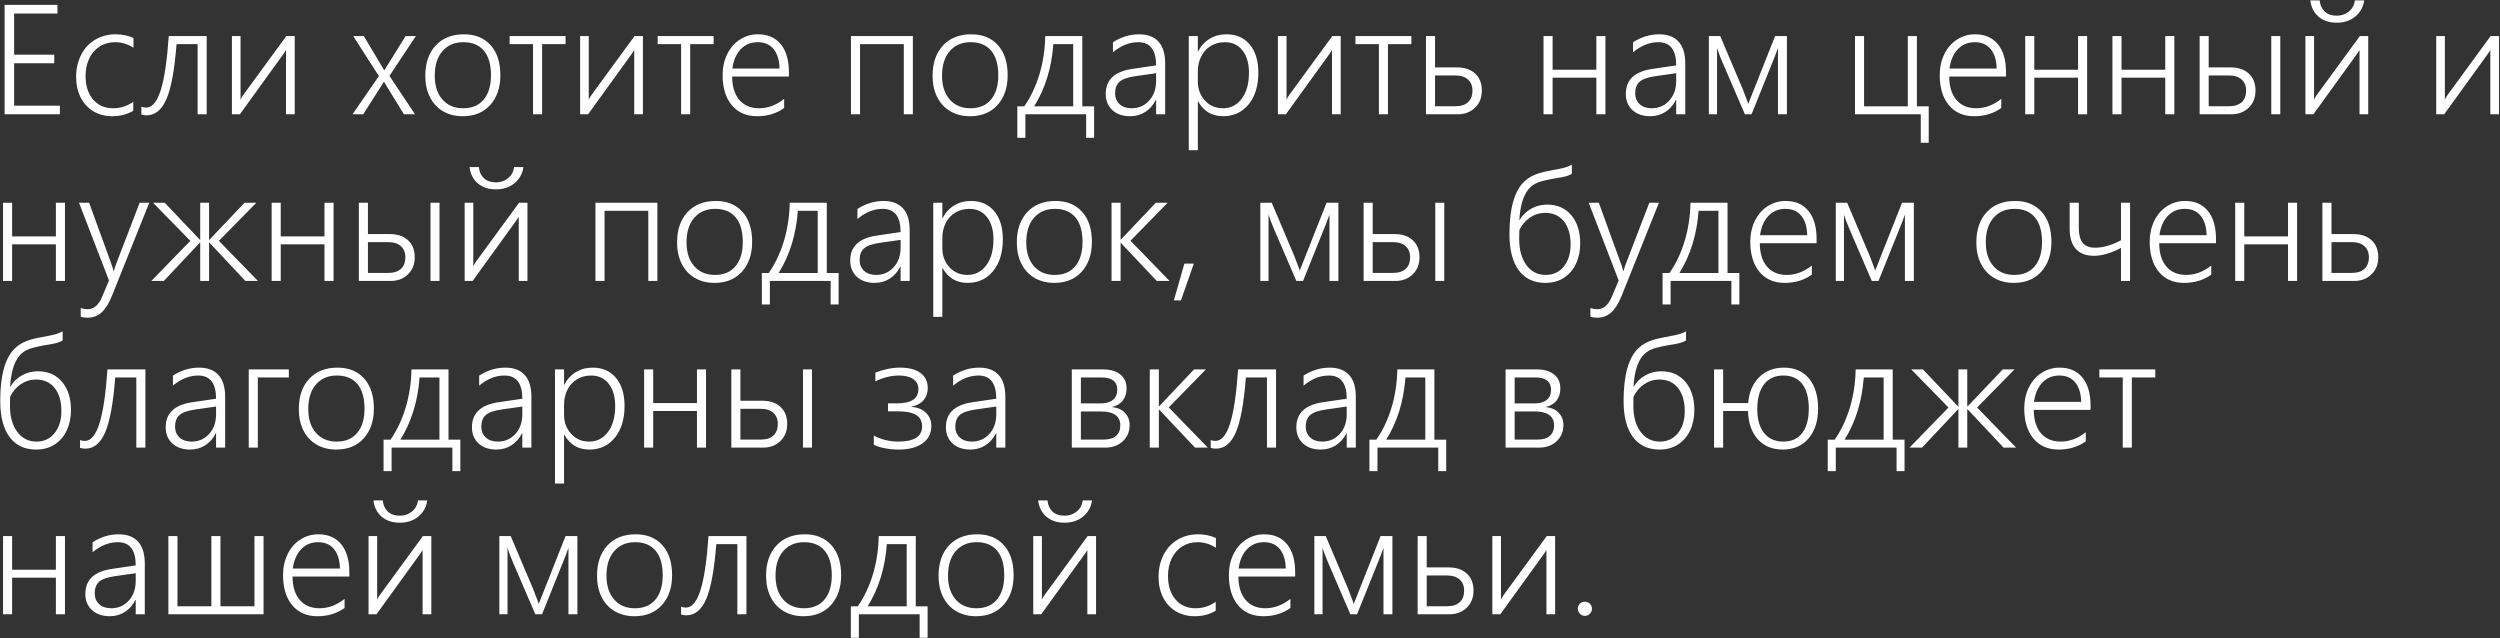 <?xml version="1.0" encoding="UTF-8"?> <svg xmlns="http://www.w3.org/2000/svg" width="1575" height="402" viewBox="0 0 1575 402" fill="none"><rect x="0" y="0" width="1575" height="402" fill="#333333" stroke="none"/><path d="M2.906 72V3.047H36.188V8.531H8.906V34.453H34.172V39.844H8.906V66.562H37.734V72H2.906ZM83.953 69.797C80.047 72.078 75.641 73.219 70.734 73.219C66.328 73.219 62.391 72.203 58.922 70.172C55.453 68.109 52.75 65.188 50.812 61.406C48.906 57.594 47.953 53.281 47.953 48.469C47.953 43.344 49 38.719 51.094 34.594C53.188 30.469 56.125 27.281 59.906 25.031C63.719 22.75 68.062 21.609 72.938 21.609C76.969 21.609 80.688 22.391 84.094 23.953V30.094C80.469 27.75 76.609 26.578 72.516 26.578C68.859 26.578 65.609 27.484 62.766 29.297C59.953 31.109 57.766 33.641 56.203 36.891C54.672 40.141 53.906 43.812 53.906 47.906C53.906 54 55.469 58.906 58.594 62.625C61.75 66.344 65.969 68.203 71.25 68.203C75.969 68.203 80.203 66.844 83.953 64.125V69.797ZM124.5 72V27.797H111.234C109.953 44.047 107.828 55.594 104.859 62.438C101.891 69.25 97.719 72.656 92.344 72.656C91.25 72.656 90.156 72.5 89.062 72.188V67.172C89.812 67.578 90.812 67.781 92.062 67.781C95.875 67.781 98.938 64.141 101.25 56.859C103.562 49.578 105.25 38.203 106.312 22.734H130.219V72H124.5ZM180.188 72V31.547L178.828 33.656L151.125 72H146.109V22.734H151.547V62.812C152.047 61.719 152.609 60.734 153.234 59.859L180.375 22.734H185.672V72H180.188ZM245.344 47.812L261.469 72H254.484L244.266 55.406L242.016 51.609H241.734L240.938 52.969L228.844 72H222.094L238.688 47.906L222.516 22.734H229.219L242.016 44.203H242.203L243.375 42.281L255.516 22.734H261.984L245.344 47.812ZM291.516 73.219C286.828 73.219 282.688 72.172 279.094 70.078C275.531 67.984 272.781 65.016 270.844 61.172C268.906 57.297 267.938 52.828 267.938 47.766C267.938 39.734 270.109 33.375 274.453 28.688C278.828 23.969 284.781 21.609 292.312 21.609C299.406 21.609 305 23.891 309.094 28.453C313.188 33.016 315.234 39.328 315.234 47.391C315.234 55.141 313.109 61.391 308.859 66.141C304.609 70.859 298.828 73.219 291.516 73.219ZM291.938 26.578C286.406 26.578 282.016 28.453 278.766 32.203C275.516 35.922 273.891 41.094 273.891 47.719C273.891 54 275.5 58.984 278.719 62.672C281.938 66.359 286.297 68.203 291.797 68.203C297.391 68.203 301.703 66.375 304.734 62.719C307.797 59.062 309.328 53.969 309.328 47.438C309.328 40.656 307.828 35.484 304.828 31.922C301.828 28.359 297.531 26.578 291.938 26.578ZM341.531 27.797V72H335.812V27.797H321.047V22.734H356.297V27.797H341.531ZM399.562 72V31.547L398.203 33.656L370.5 72H365.484V22.734H370.922V62.812C371.422 61.719 371.984 60.734 372.609 59.859L399.75 22.734H405.047V72H399.562ZM434.812 27.797V72H429.094V27.797H414.328V22.734H449.578V27.797H434.812ZM461.25 48.234C461.25 54.422 462.734 59.297 465.703 62.859C468.703 66.422 472.875 68.203 478.219 68.203C483.781 68.203 489.047 66.234 494.016 62.297V68.016C489.234 71.484 483.531 73.219 476.906 73.219C470.188 73.219 464.891 70.906 461.016 66.281C457.172 61.625 455.25 55.297 455.25 47.297C455.25 42.484 456.203 38.109 458.109 34.172C460.047 30.203 462.719 27.125 466.125 24.938C469.562 22.719 473.359 21.609 477.516 21.609C483.703 21.609 488.5 23.703 491.906 27.891C495.312 32.078 497.016 37.938 497.016 45.469V48.234H461.25ZM491.109 43.172C490.984 37.922 489.734 33.844 487.359 30.938C484.984 28.031 481.656 26.578 477.375 26.578C473.031 26.578 469.453 28.062 466.641 31.031C463.828 34 462.078 38.047 461.391 43.172H491.109ZM569.391 72V27.797H541.828V72H536.109V22.734H575.109V72H569.391ZM611.109 73.219C606.422 73.219 602.281 72.172 598.688 70.078C595.125 67.984 592.375 65.016 590.438 61.172C588.5 57.297 587.531 52.828 587.531 47.766C587.531 39.734 589.703 33.375 594.047 28.688C598.422 23.969 604.375 21.609 611.906 21.609C619 21.609 624.594 23.891 628.688 28.453C632.781 33.016 634.828 39.328 634.828 47.391C634.828 55.141 632.703 61.391 628.453 66.141C624.203 70.859 618.422 73.219 611.109 73.219ZM611.531 26.578C606 26.578 601.609 28.453 598.359 32.203C595.109 35.922 593.484 41.094 593.484 47.719C593.484 54 595.094 58.984 598.312 62.672C601.531 66.359 605.891 68.203 611.391 68.203C616.984 68.203 621.297 66.375 624.328 62.719C627.391 59.062 628.922 53.969 628.922 47.438C628.922 40.656 627.422 35.484 624.422 31.922C621.422 28.359 617.125 26.578 611.531 26.578ZM684.281 86.812V72H645.984V86.812H640.922V66.984H645.281C649.312 61.234 652.484 54.562 654.797 46.969C657.109 39.344 658.344 31.266 658.5 22.734H681.844V66.984H689.297V86.812H684.281ZM676.125 27.797H663.609C662.516 42.766 658.484 55.828 651.516 66.984H676.125V27.797ZM728.344 72V62.953H728.156C726.562 66.172 724.359 68.688 721.547 70.5C718.734 72.312 715.547 73.219 711.984 73.219C707.328 73.219 703.594 71.938 700.781 69.375C698 66.781 696.609 63.375 696.609 59.156C696.609 50.281 702.188 45.031 713.344 43.406L728.344 41.203C728.344 31.453 724.594 26.578 717.094 26.578C711.531 26.578 706.219 28.703 701.156 32.953V26.625C706.375 23.281 711.859 21.609 717.609 21.609C722.984 21.609 727.062 23.156 729.844 26.25C732.656 29.312 734.062 33.891 734.062 39.984V72H728.344ZM702.516 58.828C702.516 61.609 703.453 63.875 705.328 65.625C707.234 67.344 709.766 68.203 712.922 68.203C717.328 68.203 721 66.609 723.938 63.422C726.875 60.203 728.344 56.062 728.344 51V46.125L715.453 47.953C710.578 48.641 707.203 49.812 705.328 51.469C703.453 53.125 702.516 55.578 702.516 58.828ZM754.641 63.891V94.641H748.922V22.734H754.641V32.391H754.828C756.516 29.016 758.922 26.375 762.047 24.469C765.172 22.562 768.719 21.609 772.688 21.609C778.875 21.609 783.766 23.766 787.359 28.078C790.953 32.359 792.75 38.25 792.75 45.75C792.75 54.062 790.719 60.719 786.656 65.719C782.594 70.719 777.234 73.219 770.578 73.219C763.547 73.219 758.297 70.109 754.828 63.891H754.641ZM754.641 51.422C754.641 56.109 756.125 60.078 759.094 63.328C762.062 66.578 765.859 68.203 770.484 68.203C775.328 68.203 779.266 66.188 782.297 62.156C785.328 58.125 786.844 52.656 786.844 45.75C786.844 39.906 785.484 35.25 782.766 31.781C780.047 28.312 776.344 26.578 771.656 26.578C768.344 26.578 765.375 27.375 762.75 28.969C760.156 30.562 758.156 32.766 756.75 35.578C755.344 38.359 754.641 41.484 754.641 44.953V51.422ZM839.156 72V31.547L837.797 33.656L810.094 72H805.078V22.734H810.516V62.812C811.016 61.719 811.578 60.734 812.203 59.859L839.344 22.734H844.641V72H839.156ZM874.406 27.797V72H868.688V27.797H853.922V22.734H889.172V27.797H874.406ZM933.562 57.047C933.562 61.516 932.125 65.125 929.25 67.875C926.406 70.625 922.766 72 918.328 72H898.359V22.734H904.078V42.469H917.859C922.734 42.469 926.562 43.766 929.344 46.359C932.156 48.953 933.562 52.516 933.562 57.047ZM927.656 57.047C927.656 54.078 926.703 51.75 924.797 50.062C922.922 48.375 920.219 47.531 916.688 47.531H904.078V66.938H916.781C920.312 66.938 923 66.094 924.844 64.406C926.719 62.688 927.656 60.234 927.656 57.047ZM1005.7 72V48.938H978.141V72H972.422V22.734H978.141V43.922H1005.7V22.734H1011.42V72H1005.7ZM1056 72V62.953H1055.81C1054.22 66.172 1052.02 68.688 1049.2 70.5C1046.39 72.312 1043.2 73.219 1039.64 73.219C1034.98 73.219 1031.25 71.938 1028.44 69.375C1025.66 66.781 1024.27 63.375 1024.27 59.156C1024.27 50.281 1029.84 45.031 1041 43.406L1056 41.203C1056 31.453 1052.25 26.578 1044.75 26.578C1039.19 26.578 1033.88 28.703 1028.81 32.953V26.625C1034.03 23.281 1039.52 21.609 1045.27 21.609C1050.64 21.609 1054.72 23.156 1057.5 26.25C1060.31 29.312 1061.72 33.891 1061.72 39.984V72H1056ZM1030.17 58.828C1030.17 61.609 1031.11 63.875 1032.98 65.625C1034.89 67.344 1037.42 68.203 1040.58 68.203C1044.98 68.203 1048.66 66.609 1051.59 63.422C1054.53 60.203 1056 56.062 1056 51V46.125L1043.11 47.953C1038.23 48.641 1034.86 49.812 1032.98 51.469C1031.11 53.125 1030.17 55.578 1030.17 58.828ZM1120.12 72V30.188C1119.69 31.531 1119.03 33.312 1118.16 35.531C1117.31 37.75 1112.42 49.906 1103.48 72H1099.27L1085.16 39.234C1084.56 37.922 1083.86 36.188 1083.05 34.031C1082.27 31.844 1081.83 30.562 1081.73 30.188V72H1076.58V22.734H1083.75L1097.91 56.109C1099.22 59.484 1100.19 62.031 1100.81 63.75L1101.42 65.484L1101.98 63.984L1118.3 22.734H1125.75V72H1120.12ZM1210.08 89.953V72H1168.64V22.734H1174.36V66.984H1201.92V22.734H1207.64V66.984H1215.09V89.953H1210.08ZM1228.03 48.234C1228.03 54.422 1229.52 59.297 1232.48 62.859C1235.48 66.422 1239.66 68.203 1245 68.203C1250.56 68.203 1255.83 66.234 1260.8 62.297V68.016C1256.02 71.484 1250.31 73.219 1243.69 73.219C1236.97 73.219 1231.67 70.906 1227.8 66.281C1223.95 61.625 1222.03 55.297 1222.03 47.297C1222.03 42.484 1222.98 38.109 1224.89 34.172C1226.83 30.203 1229.5 27.125 1232.91 24.938C1236.34 22.719 1240.14 21.609 1244.3 21.609C1250.48 21.609 1255.28 23.703 1258.69 27.891C1262.09 32.078 1263.8 37.938 1263.8 45.469V48.234H1228.03ZM1257.89 43.172C1257.77 37.922 1256.52 33.844 1254.14 30.938C1251.77 28.031 1248.44 26.578 1244.16 26.578C1239.81 26.578 1236.23 28.062 1233.42 31.031C1230.61 34 1228.86 38.047 1228.17 43.172H1257.89ZM1309.17 72V48.938H1281.61V72H1275.89V22.734H1281.61V43.922H1309.17V22.734H1314.89V72H1309.17ZM1364.11 72V48.938H1336.55V72H1330.83V22.734H1336.55V43.922H1364.11V22.734H1369.83V72H1364.11ZM1430.91 72V22.734H1436.58V72H1430.91ZM1420.97 57.047C1420.97 61.516 1419.53 65.125 1416.66 67.875C1413.81 70.625 1410.17 72 1405.73 72H1385.77V22.734H1391.48V42.469H1405.27C1410.14 42.469 1413.97 43.766 1416.75 46.359C1419.56 48.953 1420.97 52.516 1420.97 57.047ZM1415.06 57.047C1415.06 54.078 1414.11 51.75 1412.2 50.062C1410.33 48.375 1407.62 47.531 1404.09 47.531H1391.48V66.938H1404.19C1407.72 66.938 1410.41 66.094 1412.25 64.406C1414.12 62.688 1415.06 60.234 1415.06 57.047ZM1472.16 9.891C1475.12 9.891 1477.69 9 1479.84 7.219C1482 5.406 1483.25 3.078 1483.59 0.234H1489.45C1488.86 4.422 1486.98 7.812 1483.83 10.406C1480.7 13 1476.8 14.297 1472.11 14.297C1467.45 14.297 1463.64 13.031 1460.67 10.5C1457.73 7.938 1456.02 4.516 1455.52 0.234H1461.38C1461.66 3.203 1462.72 5.562 1464.56 7.312C1466.44 9.031 1468.95 9.891 1472.11 9.891H1472.16ZM1486.5 72V31.547L1485.14 33.656L1457.44 72H1452.42V22.734H1457.86V62.812C1458.36 61.719 1458.92 60.734 1459.55 59.859L1486.69 22.734H1491.98V72H1486.5ZM1568.91 72V31.547L1567.55 33.656L1539.84 72H1534.83V22.734H1540.27V62.812C1540.77 61.719 1541.33 60.734 1541.95 59.859L1569.09 22.734H1574.39V72H1568.91ZM35.203 177V153.938H7.641V177H1.922V127.734H7.641V148.922H35.203V127.734H40.922V177H35.203ZM55.172 200.156C53.547 200.156 52.109 199.938 50.859 199.5V194.062C52.297 194.562 53.719 194.812 55.125 194.812C59.094 194.812 62.156 192.219 64.312 187.031L68.672 176.719L49.781 127.734H56.156L70.453 167.062C70.922 168.438 71.266 169.656 71.484 170.719H71.719L72.234 169.031L72.797 167.25L87.984 127.734H94.031L70.594 186.234C68.656 191.078 66.453 194.609 63.984 196.828C61.547 199.047 58.609 200.156 55.172 200.156ZM154.594 177L131.906 152.812H131.719V177H126.141V152.812H125.953L103.219 177H95.344L119.906 151.734L96.422 127.734H103.781L125.953 151.078H126.141V127.734H131.719V151.078H131.906L154.078 127.734H161.484L137.906 151.734L162.516 177H154.594ZM204.422 177V153.938H176.859V177H171.141V127.734H176.859V148.922H204.422V127.734H210.141V177H204.422ZM271.219 177V127.734H276.891V177H271.219ZM261.281 162.047C261.281 166.516 259.844 170.125 256.969 172.875C254.125 175.625 250.484 177 246.047 177H226.078V127.734H231.797V147.469H245.578C250.453 147.469 254.281 148.766 257.062 151.359C259.875 153.953 261.281 157.516 261.281 162.047ZM255.375 162.047C255.375 159.078 254.422 156.75 252.516 155.062C250.641 153.375 247.938 152.531 244.406 152.531H231.797V171.938H244.5C248.031 171.938 250.719 171.094 252.562 169.406C254.438 167.688 255.375 165.234 255.375 162.047ZM312.469 114.891C315.438 114.891 318 114 320.156 112.219C322.312 110.406 323.562 108.078 323.906 105.234H329.766C329.172 109.422 327.297 112.812 324.141 115.406C321.016 118 317.109 119.297 312.422 119.297C307.766 119.297 303.953 118.031 300.984 115.5C298.047 112.938 296.328 109.516 295.828 105.234H301.688C301.969 108.203 303.031 110.562 304.875 112.312C306.75 114.031 309.266 114.891 312.422 114.891H312.469ZM326.812 177V136.547L325.453 138.656L297.75 177H292.734V127.734H298.172V167.812C298.672 166.719 299.234 165.734 299.859 164.859L327 127.734H332.297V177H326.812ZM408.422 177V132.797H380.859V177H375.141V127.734H414.141V177H408.422ZM450.141 178.219C445.453 178.219 441.312 177.172 437.719 175.078C434.156 172.984 431.406 170.016 429.469 166.172C427.531 162.297 426.562 157.828 426.562 152.766C426.562 144.734 428.734 138.375 433.078 133.688C437.453 128.969 443.406 126.609 450.938 126.609C458.031 126.609 463.625 128.891 467.719 133.453C471.812 138.016 473.859 144.328 473.859 152.391C473.859 160.141 471.734 166.391 467.484 171.141C463.234 175.859 457.453 178.219 450.141 178.219ZM450.562 131.578C445.031 131.578 440.641 133.453 437.391 137.203C434.141 140.922 432.516 146.094 432.516 152.719C432.516 159 434.125 163.984 437.344 167.672C440.562 171.359 444.922 173.203 450.422 173.203C456.016 173.203 460.328 171.375 463.359 167.719C466.422 164.062 467.953 158.969 467.953 152.438C467.953 145.656 466.453 140.484 463.453 136.922C460.453 133.359 456.156 131.578 450.562 131.578ZM523.312 191.812V177H485.016V191.812H479.953V171.984H484.312C488.344 166.234 491.516 159.562 493.828 151.969C496.141 144.344 497.375 136.266 497.531 127.734H520.875V171.984H528.328V191.812H523.312ZM515.156 132.797H502.641C501.547 147.766 497.516 160.828 490.547 171.984H515.156V132.797ZM567.375 177V167.953H567.188C565.594 171.172 563.391 173.688 560.578 175.5C557.766 177.312 554.578 178.219 551.016 178.219C546.359 178.219 542.625 176.938 539.812 174.375C537.031 171.781 535.641 168.375 535.641 164.156C535.641 155.281 541.219 150.031 552.375 148.406L567.375 146.203C567.375 136.453 563.625 131.578 556.125 131.578C550.562 131.578 545.25 133.703 540.188 137.953V131.625C545.406 128.281 550.891 126.609 556.641 126.609C562.016 126.609 566.094 128.156 568.875 131.25C571.688 134.312 573.094 138.891 573.094 144.984V177H567.375ZM541.547 163.828C541.547 166.609 542.484 168.875 544.359 170.625C546.266 172.344 548.797 173.203 551.953 173.203C556.359 173.203 560.031 171.609 562.969 168.422C565.906 165.203 567.375 161.062 567.375 156V151.125L554.484 152.953C549.609 153.641 546.234 154.812 544.359 156.469C542.484 158.125 541.547 160.578 541.547 163.828ZM593.672 168.891V199.641H587.953V127.734H593.672V137.391H593.859C595.547 134.016 597.953 131.375 601.078 129.469C604.203 127.562 607.75 126.609 611.719 126.609C617.906 126.609 622.797 128.766 626.391 133.078C629.984 137.359 631.781 143.25 631.781 150.75C631.781 159.062 629.75 165.719 625.688 170.719C621.625 175.719 616.266 178.219 609.609 178.219C602.578 178.219 597.328 175.109 593.859 168.891H593.672ZM593.672 156.422C593.672 161.109 595.156 165.078 598.125 168.328C601.094 171.578 604.891 173.203 609.516 173.203C614.359 173.203 618.297 171.188 621.328 167.156C624.359 163.125 625.875 157.656 625.875 150.75C625.875 144.906 624.516 140.25 621.797 136.781C619.078 133.312 615.375 131.578 610.688 131.578C607.375 131.578 604.406 132.375 601.781 133.969C599.188 135.562 597.188 137.766 595.781 140.578C594.375 143.359 593.672 146.484 593.672 149.953V156.422ZM664.172 178.219C659.484 178.219 655.344 177.172 651.75 175.078C648.188 172.984 645.438 170.016 643.5 166.172C641.562 162.297 640.594 157.828 640.594 152.766C640.594 144.734 642.766 138.375 647.109 133.688C651.484 128.969 657.438 126.609 664.969 126.609C672.062 126.609 677.656 128.891 681.75 133.453C685.844 138.016 687.891 144.328 687.891 152.391C687.891 160.141 685.766 166.391 681.516 171.141C677.266 175.859 671.484 178.219 664.172 178.219ZM664.594 131.578C659.062 131.578 654.672 133.453 651.422 137.203C648.172 140.922 646.547 146.094 646.547 152.719C646.547 159 648.156 163.984 651.375 167.672C654.594 171.359 658.953 173.203 664.453 173.203C670.047 173.203 674.359 171.375 677.391 167.719C680.453 164.062 681.984 158.969 681.984 152.438C681.984 145.656 680.484 140.484 677.484 136.922C674.484 133.359 670.188 131.578 664.594 131.578ZM728.766 177L706.172 153.047H705.984V177H700.266V127.734H705.984V150.938H706.172L728.156 127.734H735.609L712.219 151.688L736.828 177H728.766ZM744 189.234H739.547L746.156 166.078H752.109L744 189.234ZM837.562 177V135.188C837.125 136.531 836.469 138.312 835.594 140.531C834.75 142.75 829.859 154.906 820.922 177H816.703L802.594 144.234C802 142.922 801.297 141.188 800.484 139.031C799.703 136.844 799.266 135.562 799.172 135.188V177H794.016V127.734H801.188L815.344 161.109C816.656 164.484 817.625 167.031 818.25 168.75L818.859 170.484L819.422 168.984L835.734 127.734H843.188V177H837.562ZM904.219 177V127.734H909.891V177H904.219ZM894.281 162.047C894.281 166.516 892.844 170.125 889.969 172.875C887.125 175.625 883.484 177 879.047 177H859.078V127.734H864.797V147.469H878.578C883.453 147.469 887.281 148.766 890.062 151.359C892.875 153.953 894.281 157.516 894.281 162.047ZM888.375 162.047C888.375 159.078 887.422 156.75 885.516 155.062C883.641 153.375 880.938 152.531 877.406 152.531H864.797V171.938H877.5C881.031 171.938 883.719 171.094 885.562 169.406C887.438 167.688 888.375 165.234 888.375 162.047ZM995.531 153.375C995.531 158.094 994.641 162.359 992.859 166.172C991.078 169.953 988.531 172.906 985.219 175.031C981.938 177.156 978.047 178.219 973.547 178.219C966.328 178.219 960.75 175.578 956.812 170.297C952.906 165.016 950.953 157.406 950.953 147.469C950.953 131.344 954.062 120.312 960.281 114.375C961.625 113.094 963.078 112.031 964.641 111.188C966.234 110.344 967.938 109.641 969.75 109.078C971.594 108.516 973.547 108.047 975.609 107.672C977.672 107.266 979.875 106.844 982.219 106.406C985.594 105.781 988.281 104.891 990.281 103.734V109.453C988.875 110.422 986.656 111.172 983.625 111.703C976.781 112.797 972.016 113.828 969.328 114.797C966.641 115.766 964.469 117.297 962.812 119.391C961.188 121.453 959.906 124.062 958.969 127.219C958.062 130.375 957.469 134.156 957.188 138.562H957.375C959.094 135.594 961.484 133.25 964.547 131.531C967.641 129.781 971.016 128.906 974.672 128.906C981.078 128.906 986.156 131.125 989.906 135.562C993.656 140 995.531 145.938 995.531 153.375ZM989.484 154.031C989.484 147.812 988.062 142.938 985.219 139.406C982.406 135.875 978.484 134.109 973.453 134.109C969.984 134.109 966.797 135.094 963.891 137.062C961.016 139.031 958.781 141.656 957.188 144.938L957.094 150.656C957.094 157.438 958.609 162.891 961.641 167.016C964.672 171.141 968.734 173.203 973.828 173.203C978.516 173.203 982.297 171.438 985.172 167.906C988.047 164.344 989.484 159.719 989.484 154.031ZM1006.27 200.156C1004.64 200.156 1003.2 199.938 1001.95 199.5V194.062C1003.39 194.562 1004.81 194.812 1006.22 194.812C1010.19 194.812 1013.25 192.219 1015.41 187.031L1019.77 176.719L1000.88 127.734H1007.25L1021.55 167.062C1022.02 168.438 1022.36 169.656 1022.58 170.719H1022.81L1023.33 169.031L1023.89 167.25L1039.08 127.734H1045.12L1021.69 186.234C1019.75 191.078 1017.55 194.609 1015.08 196.828C1012.64 199.047 1009.7 200.156 1006.27 200.156ZM1090.78 191.812V177H1052.48V191.812H1047.42V171.984H1051.78C1055.81 166.234 1058.98 159.562 1061.3 151.969C1063.61 144.344 1064.84 136.266 1065 127.734H1088.34V171.984H1095.8V191.812H1090.78ZM1082.62 132.797H1070.11C1069.02 147.766 1064.98 160.828 1058.02 171.984H1082.62V132.797ZM1108.69 153.234C1108.69 159.422 1110.17 164.297 1113.14 167.859C1116.14 171.422 1120.31 173.203 1125.66 173.203C1131.22 173.203 1136.48 171.234 1141.45 167.297V173.016C1136.67 176.484 1130.97 178.219 1124.34 178.219C1117.62 178.219 1112.33 175.906 1108.45 171.281C1104.61 166.625 1102.69 160.297 1102.69 152.297C1102.69 147.484 1103.64 143.109 1105.55 139.172C1107.48 135.203 1110.16 132.125 1113.56 129.938C1117 127.719 1120.8 126.609 1124.95 126.609C1131.14 126.609 1135.94 128.703 1139.34 132.891C1142.75 137.078 1144.45 142.938 1144.45 150.469V153.234H1108.69ZM1138.55 148.172C1138.42 142.922 1137.17 138.844 1134.8 135.938C1132.42 133.031 1129.09 131.578 1124.81 131.578C1120.47 131.578 1116.89 133.062 1114.08 136.031C1111.27 139 1109.52 143.047 1108.83 148.172H1138.55ZM1200.09 177V135.188C1199.66 136.531 1199 138.312 1198.12 140.531C1197.28 142.75 1192.39 154.906 1183.45 177H1179.23L1165.12 144.234C1164.53 142.922 1163.83 141.188 1163.02 139.031C1162.23 136.844 1161.8 135.562 1161.7 135.188V177H1156.55V127.734H1163.72L1177.88 161.109C1179.19 164.484 1180.16 167.031 1180.78 168.75L1181.39 170.484L1181.95 168.984L1198.27 127.734H1205.72V177H1200.09ZM1268.67 178.219C1263.98 178.219 1259.84 177.172 1256.25 175.078C1252.69 172.984 1249.94 170.016 1248 166.172C1246.06 162.297 1245.09 157.828 1245.09 152.766C1245.09 144.734 1247.27 138.375 1251.61 133.688C1255.98 128.969 1261.94 126.609 1269.47 126.609C1276.56 126.609 1282.16 128.891 1286.25 133.453C1290.34 138.016 1292.39 144.328 1292.39 152.391C1292.39 160.141 1290.27 166.391 1286.02 171.141C1281.77 175.859 1275.98 178.219 1268.67 178.219ZM1269.09 131.578C1263.56 131.578 1259.17 133.453 1255.92 137.203C1252.67 140.922 1251.05 146.094 1251.05 152.719C1251.05 159 1252.66 163.984 1255.88 167.672C1259.09 171.359 1263.45 173.203 1268.95 173.203C1274.55 173.203 1278.86 171.375 1281.89 167.719C1284.95 164.062 1286.48 158.969 1286.48 152.438C1286.48 145.656 1284.98 140.484 1281.98 136.922C1278.98 133.359 1274.69 131.578 1269.09 131.578ZM1336.22 177V156.188C1329.91 159.5 1324.27 161.156 1319.3 161.156C1314.2 161.156 1310.36 159.703 1307.77 156.797C1305.17 153.891 1303.88 149.641 1303.88 144.047V127.734H1309.64V143.672C1309.64 147.828 1310.47 150.938 1312.12 153C1313.78 155.031 1316.36 156.047 1319.86 156.047C1324.98 156.047 1330.44 154.484 1336.22 151.359V127.734H1341.94V177H1336.22ZM1360.31 153.234C1360.31 159.422 1361.8 164.297 1364.77 167.859C1367.77 171.422 1371.94 173.203 1377.28 173.203C1382.84 173.203 1388.11 171.234 1393.08 167.297V173.016C1388.3 176.484 1382.59 178.219 1375.97 178.219C1369.25 178.219 1363.95 175.906 1360.08 171.281C1356.23 166.625 1354.31 160.297 1354.31 152.297C1354.31 147.484 1355.27 143.109 1357.17 139.172C1359.11 135.203 1361.78 132.125 1365.19 129.938C1368.62 127.719 1372.42 126.609 1376.58 126.609C1382.77 126.609 1387.56 128.703 1390.97 132.891C1394.38 137.078 1396.08 142.938 1396.08 150.469V153.234H1360.31ZM1390.17 148.172C1390.05 142.922 1388.8 138.844 1386.42 135.938C1384.05 133.031 1380.72 131.578 1376.44 131.578C1372.09 131.578 1368.52 133.062 1365.7 136.031C1362.89 139 1361.14 143.047 1360.45 148.172H1390.17ZM1441.45 177V153.938H1413.89V177H1408.17V127.734H1413.89V148.922H1441.45V127.734H1447.17V177H1441.45ZM1498.31 162.047C1498.31 166.516 1496.88 170.125 1494 172.875C1491.16 175.625 1487.52 177 1483.08 177H1463.11V127.734H1468.83V147.469H1482.61C1487.48 147.469 1491.31 148.766 1494.09 151.359C1496.91 153.953 1498.31 157.516 1498.31 162.047ZM1492.41 162.047C1492.41 159.078 1491.45 156.75 1489.55 155.062C1487.67 153.375 1484.97 152.531 1481.44 152.531H1468.83V171.938H1481.53C1485.06 171.938 1487.75 171.094 1489.59 169.406C1491.47 167.688 1492.41 165.234 1492.41 162.047ZM44.719 258.375C44.719 263.094 43.828 267.359 42.047 271.172C40.266 274.953 37.719 277.906 34.406 280.031C31.125 282.156 27.234 283.219 22.734 283.219C15.516 283.219 9.938 280.578 6 275.297C2.094 270.016 0.141 262.406 0.141 252.469C0.141 236.344 3.25 225.312 9.469 219.375C10.812 218.094 12.266 217.031 13.828 216.188C15.422 215.344 17.125 214.641 18.938 214.078C20.781 213.516 22.734 213.047 24.797 212.672C26.859 212.266 29.062 211.844 31.406 211.406C34.781 210.781 37.469 209.891 39.469 208.734V214.453C38.062 215.422 35.844 216.172 32.812 216.703C25.969 217.797 21.203 218.828 18.516 219.797C15.828 220.766 13.656 222.297 12 224.391C10.375 226.453 9.094 229.062 8.156 232.219C7.25 235.375 6.656 239.156 6.375 243.562H6.562C8.281 240.594 10.672 238.25 13.734 236.531C16.828 234.781 20.203 233.906 23.859 233.906C30.266 233.906 35.344 236.125 39.094 240.562C42.844 245 44.719 250.938 44.719 258.375ZM38.672 259.031C38.672 252.812 37.25 247.938 34.406 244.406C31.594 240.875 27.672 239.109 22.641 239.109C19.172 239.109 15.984 240.094 13.078 242.062C10.203 244.031 7.969 246.656 6.375 249.938L6.281 255.656C6.281 262.438 7.797 267.891 10.828 272.016C13.859 276.141 17.922 278.203 23.016 278.203C27.703 278.203 31.484 276.438 34.359 272.906C37.234 269.344 38.672 264.719 38.672 259.031ZM85.875 282V237.797H72.609C71.328 254.047 69.203 265.594 66.234 272.438C63.266 279.25 59.094 282.656 53.719 282.656C52.625 282.656 51.531 282.5 50.438 282.188V277.172C51.188 277.578 52.188 277.781 53.438 277.781C57.25 277.781 60.312 274.141 62.625 266.859C64.938 259.578 66.625 248.203 67.688 232.734H91.594V282H85.875ZM136.125 282V272.953H135.938C134.344 276.172 132.141 278.688 129.328 280.5C126.516 282.312 123.328 283.219 119.766 283.219C115.109 283.219 111.375 281.938 108.562 279.375C105.781 276.781 104.391 273.375 104.391 269.156C104.391 260.281 109.969 255.031 121.125 253.406L136.125 251.203C136.125 241.453 132.375 236.578 124.875 236.578C119.312 236.578 114 238.703 108.938 242.953V236.625C114.156 233.281 119.641 231.609 125.391 231.609C130.766 231.609 134.844 233.156 137.625 236.25C140.438 239.312 141.844 243.891 141.844 249.984V282H136.125ZM110.297 268.828C110.297 271.609 111.234 273.875 113.109 275.625C115.016 277.344 117.547 278.203 120.703 278.203C125.109 278.203 128.781 276.609 131.719 273.422C134.656 270.203 136.125 266.062 136.125 261V256.125L123.234 257.953C118.359 258.641 114.984 259.812 113.109 261.469C111.234 263.125 110.297 265.578 110.297 268.828ZM162.422 237.797V282H156.703V232.734H181.969V237.797H162.422ZM211.828 283.219C207.141 283.219 203 282.172 199.406 280.078C195.844 277.984 193.094 275.016 191.156 271.172C189.219 267.297 188.25 262.828 188.25 257.766C188.25 249.734 190.422 243.375 194.766 238.688C199.141 233.969 205.094 231.609 212.625 231.609C219.719 231.609 225.312 233.891 229.406 238.453C233.5 243.016 235.547 249.328 235.547 257.391C235.547 265.141 233.422 271.391 229.172 276.141C224.922 280.859 219.141 283.219 211.828 283.219ZM212.25 236.578C206.719 236.578 202.328 238.453 199.078 242.203C195.828 245.922 194.203 251.094 194.203 257.719C194.203 264 195.812 268.984 199.031 272.672C202.25 276.359 206.609 278.203 212.109 278.203C217.703 278.203 222.016 276.375 225.047 272.719C228.109 269.062 229.641 263.969 229.641 257.438C229.641 250.656 228.141 245.484 225.141 241.922C222.141 238.359 217.844 236.578 212.25 236.578ZM285 296.812V282H246.703V296.812H241.641V276.984H246C250.031 271.234 253.203 264.562 255.516 256.969C257.828 249.344 259.062 241.266 259.219 232.734H282.562V276.984H290.016V296.812H285ZM276.844 237.797H264.328C263.234 252.766 259.203 265.828 252.234 276.984H276.844V237.797ZM329.062 282V272.953H328.875C327.281 276.172 325.078 278.688 322.266 280.5C319.453 282.312 316.266 283.219 312.703 283.219C308.047 283.219 304.312 281.938 301.5 279.375C298.719 276.781 297.328 273.375 297.328 269.156C297.328 260.281 302.906 255.031 314.062 253.406L329.062 251.203C329.062 241.453 325.312 236.578 317.812 236.578C312.25 236.578 306.938 238.703 301.875 242.953V236.625C307.094 233.281 312.578 231.609 318.328 231.609C323.703 231.609 327.781 233.156 330.562 236.25C333.375 239.312 334.781 243.891 334.781 249.984V282H329.062ZM303.234 268.828C303.234 271.609 304.172 273.875 306.047 275.625C307.953 277.344 310.484 278.203 313.641 278.203C318.047 278.203 321.719 276.609 324.656 273.422C327.594 270.203 329.062 266.062 329.062 261V256.125L316.172 257.953C311.297 258.641 307.922 259.812 306.047 261.469C304.172 263.125 303.234 265.578 303.234 268.828ZM355.359 273.891V304.641H349.641V232.734H355.359V242.391H355.547C357.234 239.016 359.641 236.375 362.766 234.469C365.891 232.562 369.438 231.609 373.406 231.609C379.594 231.609 384.484 233.766 388.078 238.078C391.672 242.359 393.469 248.25 393.469 255.75C393.469 264.062 391.438 270.719 387.375 275.719C383.312 280.719 377.953 283.219 371.297 283.219C364.266 283.219 359.016 280.109 355.547 273.891H355.359ZM355.359 261.422C355.359 266.109 356.844 270.078 359.812 273.328C362.781 276.578 366.578 278.203 371.203 278.203C376.047 278.203 379.984 276.188 383.016 272.156C386.047 268.125 387.562 262.656 387.562 255.75C387.562 249.906 386.203 245.25 383.484 241.781C380.766 238.312 377.062 236.578 372.375 236.578C369.062 236.578 366.094 237.375 363.469 238.969C360.875 240.562 358.875 242.766 357.469 245.578C356.062 248.359 355.359 251.484 355.359 254.953V261.422ZM439.078 282V258.938H411.516V282H405.797V232.734H411.516V253.922H439.078V232.734H444.797V282H439.078ZM505.875 282V232.734H511.547V282H505.875ZM495.938 267.047C495.938 271.516 494.5 275.125 491.625 277.875C488.781 280.625 485.141 282 480.703 282H460.734V232.734H466.453V252.469H480.234C485.109 252.469 488.938 253.766 491.719 256.359C494.531 258.953 495.938 262.516 495.938 267.047ZM490.031 267.047C490.031 264.078 489.078 261.75 487.172 260.062C485.297 258.375 482.594 257.531 479.062 257.531H466.453V276.938H479.156C482.688 276.938 485.375 276.094 487.219 274.406C489.094 272.688 490.031 270.234 490.031 267.047ZM586.734 268.406C586.734 273.031 584.906 276.656 581.25 279.281C577.594 281.906 572.516 283.219 566.016 283.219C563.047 283.219 560.156 282.938 557.344 282.375C554.562 281.844 552.281 281.109 550.5 280.172V274.406C552.719 275.625 555.172 276.562 557.859 277.219C560.547 277.875 563.203 278.203 565.828 278.203C575.891 278.203 580.922 275.016 580.922 268.641C580.922 265.359 579.672 262.953 577.172 261.422C574.703 259.891 570.797 259.125 565.453 259.125H559.453V254.109H564.984C569.578 254.109 572.984 253.375 575.203 251.906C577.453 250.438 578.578 248.156 578.578 245.062C578.578 242.375 577.5 240.297 575.344 238.828C573.188 237.328 570.219 236.578 566.438 236.578C561.469 236.578 556.484 237.797 551.484 240.234V234.75C556.828 232.656 562.016 231.609 567.047 231.609C572.641 231.609 576.938 232.734 579.938 234.984C582.969 237.234 584.484 240.391 584.484 244.453C584.484 247.484 583.594 250.047 581.812 252.141C580.031 254.203 577.516 255.547 574.266 256.172V256.359C578.016 256.609 581.031 257.828 583.312 260.016C585.594 262.172 586.734 264.969 586.734 268.406ZM627.656 282V272.953H627.469C625.875 276.172 623.672 278.688 620.859 280.5C618.047 282.312 614.859 283.219 611.297 283.219C606.641 283.219 602.906 281.938 600.094 279.375C597.312 276.781 595.922 273.375 595.922 269.156C595.922 260.281 601.5 255.031 612.656 253.406L627.656 251.203C627.656 241.453 623.906 236.578 616.406 236.578C610.844 236.578 605.531 238.703 600.469 242.953V236.625C605.688 233.281 611.172 231.609 616.922 231.609C622.297 231.609 626.375 233.156 629.156 236.25C631.969 239.312 633.375 243.891 633.375 249.984V282H627.656ZM601.828 268.828C601.828 271.609 602.766 273.875 604.641 275.625C606.547 277.344 609.078 278.203 612.234 278.203C616.641 278.203 620.312 276.609 623.25 273.422C626.188 270.203 627.656 266.062 627.656 261V256.125L614.766 257.953C609.891 258.641 606.516 259.812 604.641 261.469C602.766 263.125 601.828 265.578 601.828 268.828ZM711.656 267.844C711.656 271.969 710.219 275.359 707.344 278.016C704.469 280.672 700.812 282 696.375 282H675.234V232.734H694.969C699.594 232.734 703.203 233.797 705.797 235.922C708.422 238.016 709.734 240.938 709.734 244.688C709.734 247.781 708.922 250.359 707.297 252.422C705.672 254.453 703.375 255.781 700.406 256.406C704.125 256.844 706.922 258.094 708.797 260.156C710.703 262.188 711.656 264.75 711.656 267.844ZM703.875 245.484C703.875 242.953 703.047 241.047 701.391 239.766C699.734 238.453 697.375 237.797 694.312 237.797H680.953V254.156H693.188C696.594 254.156 699.219 253.438 701.062 252C702.938 250.562 703.875 248.391 703.875 245.484ZM705.797 267.984C705.797 265.078 704.766 262.891 702.703 261.422C700.672 259.953 697.719 259.219 693.844 259.219H680.953V276.938H695.297C698.797 276.938 701.422 276.141 703.172 274.547C704.922 272.953 705.797 270.766 705.797 267.984ZM752.859 282L730.266 258.047H730.078V282H724.359V232.734H730.078V255.938H730.266L752.25 232.734H759.703L736.312 256.688L760.922 282H752.859ZM798.188 282V237.797H784.922C783.641 254.047 781.516 265.594 778.547 272.438C775.578 279.25 771.406 282.656 766.031 282.656C764.938 282.656 763.844 282.5 762.75 282.188V277.172C763.5 277.578 764.5 277.781 765.75 277.781C769.562 277.781 772.625 274.141 774.938 266.859C777.25 259.578 778.938 248.203 780 232.734H803.906V282H798.188ZM848.438 282V272.953H848.25C846.656 276.172 844.453 278.688 841.641 280.5C838.828 282.312 835.641 283.219 832.078 283.219C827.422 283.219 823.688 281.938 820.875 279.375C818.094 276.781 816.703 273.375 816.703 269.156C816.703 260.281 822.281 255.031 833.438 253.406L848.438 251.203C848.438 241.453 844.688 236.578 837.188 236.578C831.625 236.578 826.312 238.703 821.25 242.953V236.625C826.469 233.281 831.953 231.609 837.703 231.609C843.078 231.609 847.156 233.156 849.938 236.25C852.75 239.312 854.156 243.891 854.156 249.984V282H848.438ZM822.609 268.828C822.609 271.609 823.547 273.875 825.422 275.625C827.328 277.344 829.859 278.203 833.016 278.203C837.422 278.203 841.094 276.609 844.031 273.422C846.969 270.203 848.438 266.062 848.438 261V256.125L835.547 257.953C830.672 258.641 827.297 259.812 825.422 261.469C823.547 263.125 822.609 265.578 822.609 268.828ZM906.094 296.812V282H867.797V296.812H862.734V276.984H867.094C871.125 271.234 874.297 264.562 876.609 256.969C878.922 249.344 880.156 241.266 880.312 232.734H903.656V276.984H911.109V296.812H906.094ZM897.938 237.797H885.422C884.328 252.766 880.297 265.828 873.328 276.984H897.938V237.797ZM984.938 267.844C984.938 271.969 983.5 275.359 980.625 278.016C977.75 280.672 974.094 282 969.656 282H948.516V232.734H968.25C972.875 232.734 976.484 233.797 979.078 235.922C981.703 238.016 983.016 240.938 983.016 244.688C983.016 247.781 982.203 250.359 980.578 252.422C978.953 254.453 976.656 255.781 973.688 256.406C977.406 256.844 980.203 258.094 982.078 260.156C983.984 262.188 984.938 264.75 984.938 267.844ZM977.156 245.484C977.156 242.953 976.328 241.047 974.672 239.766C973.016 238.453 970.656 237.797 967.594 237.797H954.234V254.156H966.469C969.875 254.156 972.5 253.438 974.344 252C976.219 250.562 977.156 248.391 977.156 245.484ZM979.078 267.984C979.078 265.078 978.047 262.891 975.984 261.422C973.953 259.953 971 259.219 967.125 259.219H954.234V276.938H968.578C972.078 276.938 974.703 276.141 976.453 274.547C978.203 272.953 979.078 270.766 979.078 267.984ZM1067.44 258.375C1067.44 263.094 1066.55 267.359 1064.77 271.172C1062.98 274.953 1060.44 277.906 1057.12 280.031C1053.84 282.156 1049.95 283.219 1045.45 283.219C1038.23 283.219 1032.66 280.578 1028.72 275.297C1024.81 270.016 1022.86 262.406 1022.86 252.469C1022.86 236.344 1025.97 225.312 1032.19 219.375C1033.53 218.094 1034.98 217.031 1036.55 216.188C1038.14 215.344 1039.84 214.641 1041.66 214.078C1043.5 213.516 1045.45 213.047 1047.52 212.672C1049.58 212.266 1051.78 211.844 1054.12 211.406C1057.5 210.781 1060.19 209.891 1062.19 208.734V214.453C1060.78 215.422 1058.56 216.172 1055.53 216.703C1048.69 217.797 1043.92 218.828 1041.23 219.797C1038.55 220.766 1036.38 222.297 1034.72 224.391C1033.09 226.453 1031.81 229.062 1030.88 232.219C1029.97 235.375 1029.38 239.156 1029.09 243.562H1029.28C1031 240.594 1033.39 238.25 1036.45 236.531C1039.55 234.781 1042.92 233.906 1046.58 233.906C1052.98 233.906 1058.06 236.125 1061.81 240.562C1065.56 245 1067.44 250.938 1067.44 258.375ZM1061.39 259.031C1061.39 252.812 1059.97 247.938 1057.12 244.406C1054.31 240.875 1050.39 239.109 1045.36 239.109C1041.89 239.109 1038.7 240.094 1035.8 242.062C1032.92 244.031 1030.69 246.656 1029.09 249.938L1029 255.656C1029 262.438 1030.52 267.891 1033.55 272.016C1036.58 276.141 1040.64 278.203 1045.73 278.203C1050.42 278.203 1054.2 276.438 1057.08 272.906C1059.95 269.344 1061.39 264.719 1061.39 259.031ZM1145.39 257.391C1145.39 265.234 1143.39 271.5 1139.39 276.188C1135.42 280.875 1130.02 283.219 1123.17 283.219C1116.55 283.219 1111.28 281.047 1107.38 276.703C1103.5 272.328 1101.45 266.406 1101.23 258.938H1085.58V282H1079.86V232.734H1085.58V253.922H1101.33C1101.95 247.016 1104.28 241.578 1108.31 237.609C1112.38 233.609 1117.56 231.609 1123.88 231.609C1130.66 231.609 1135.94 233.906 1139.72 238.5C1143.5 243.094 1145.39 249.391 1145.39 257.391ZM1139.53 257.438C1139.53 250.625 1138.16 245.453 1135.41 241.922C1132.66 238.359 1128.69 236.578 1123.5 236.578C1118.28 236.578 1114.23 238.422 1111.36 242.109C1108.52 245.797 1107.09 250.984 1107.09 257.672C1107.09 264.203 1108.53 269.266 1111.41 272.859C1114.31 276.422 1118.33 278.203 1123.45 278.203C1128.67 278.203 1132.66 276.391 1135.41 272.766C1138.16 269.141 1139.53 264.031 1139.53 257.438ZM1194.84 296.812V282H1156.55V296.812H1151.48V276.984H1155.84C1159.88 271.234 1163.05 264.562 1165.36 256.969C1167.67 249.344 1168.91 241.266 1169.06 232.734H1192.41V276.984H1199.86V296.812H1194.84ZM1186.69 237.797H1174.17C1173.08 252.766 1169.05 265.828 1162.08 276.984H1186.69V237.797ZM1262.25 282L1239.56 257.812H1239.38V282H1233.8V257.812H1233.61L1210.88 282H1203L1227.56 256.734L1204.08 232.734H1211.44L1233.61 256.078H1233.8V232.734H1239.38V256.078H1239.56L1261.73 232.734H1269.14L1245.56 256.734L1270.17 282H1262.25ZM1281.28 258.234C1281.28 264.422 1282.77 269.297 1285.73 272.859C1288.73 276.422 1292.91 278.203 1298.25 278.203C1303.81 278.203 1309.08 276.234 1314.05 272.297V278.016C1309.27 281.484 1303.56 283.219 1296.94 283.219C1290.22 283.219 1284.92 280.906 1281.05 276.281C1277.2 271.625 1275.28 265.297 1275.28 257.297C1275.28 252.484 1276.23 248.109 1278.14 244.172C1280.08 240.203 1282.75 237.125 1286.16 234.938C1289.59 232.719 1293.39 231.609 1297.55 231.609C1303.73 231.609 1308.53 233.703 1311.94 237.891C1315.34 242.078 1317.05 247.938 1317.05 255.469V258.234H1281.28ZM1311.14 253.172C1311.02 247.922 1309.77 243.844 1307.39 240.938C1305.02 238.031 1301.69 236.578 1297.41 236.578C1293.06 236.578 1289.48 238.062 1286.67 241.031C1283.86 244 1282.11 248.047 1281.42 253.172H1311.14ZM1343.06 237.797V282H1337.34V237.797H1322.58V232.734H1357.83V237.797H1343.06ZM35.203 387V363.938H7.641V387H1.922V337.734H7.641V358.922H35.203V337.734H40.922V387H35.203ZM85.5 387V377.953H85.312C83.719 381.172 81.516 383.688 78.703 385.5C75.891 387.312 72.703 388.219 69.141 388.219C64.484 388.219 60.75 386.938 57.938 384.375C55.156 381.781 53.766 378.375 53.766 374.156C53.766 365.281 59.344 360.031 70.5 358.406L85.5 356.203C85.5 346.453 81.75 341.578 74.25 341.578C68.688 341.578 63.375 343.703 58.312 347.953V341.625C63.531 338.281 69.016 336.609 74.766 336.609C80.141 336.609 84.219 338.156 87 341.25C89.812 344.312 91.219 348.891 91.219 354.984V387H85.5ZM59.672 373.828C59.672 376.609 60.609 378.875 62.484 380.625C64.391 382.344 66.922 383.203 70.078 383.203C74.484 383.203 78.156 381.609 81.094 378.422C84.031 375.203 85.5 371.062 85.5 366V361.125L72.609 362.953C67.734 363.641 64.359 364.812 62.484 366.469C60.609 368.125 59.672 370.578 59.672 373.828ZM106.078 387V337.734H111.797V381.938H133.172V337.734H138.891V381.938H160.312V337.734H166.031V387H106.078ZM184.312 363.234C184.312 369.422 185.797 374.297 188.766 377.859C191.766 381.422 195.938 383.203 201.281 383.203C206.844 383.203 212.109 381.234 217.078 377.297V383.016C212.297 386.484 206.594 388.219 199.969 388.219C193.25 388.219 187.953 385.906 184.078 381.281C180.234 376.625 178.312 370.297 178.312 362.297C178.312 357.484 179.266 353.109 181.172 349.172C183.109 345.203 185.781 342.125 189.188 339.938C192.625 337.719 196.422 336.609 200.578 336.609C206.766 336.609 211.562 338.703 214.969 342.891C218.375 347.078 220.078 352.938 220.078 360.469V363.234H184.312ZM214.172 358.172C214.047 352.922 212.797 348.844 210.422 345.938C208.047 343.031 204.719 341.578 200.438 341.578C196.094 341.578 192.516 343.062 189.703 346.031C186.891 349 185.141 353.047 184.453 358.172H214.172ZM251.906 324.891C254.875 324.891 257.438 324 259.594 322.219C261.75 320.406 263 318.078 263.344 315.234H269.203C268.609 319.422 266.734 322.812 263.578 325.406C260.453 328 256.547 329.297 251.859 329.297C247.203 329.297 243.391 328.031 240.422 325.5C237.484 322.938 235.766 319.516 235.266 315.234H241.125C241.406 318.203 242.469 320.562 244.312 322.312C246.188 324.031 248.703 324.891 251.859 324.891H251.906ZM266.25 387V346.547L264.891 348.656L237.188 387H232.172V337.734H237.609V377.812C238.109 376.719 238.672 375.734 239.297 374.859L266.438 337.734H271.734V387H266.25ZM358.125 387V345.188C357.688 346.531 357.031 348.312 356.156 350.531C355.312 352.75 350.422 364.906 341.484 387H337.266L323.156 354.234C322.562 352.922 321.859 351.188 321.047 349.031C320.266 346.844 319.828 345.562 319.734 345.188V387H314.578V337.734H321.75L335.906 371.109C337.219 374.484 338.188 377.031 338.812 378.75L339.422 380.484L339.984 378.984L356.297 337.734H363.75V387H358.125ZM399.703 388.219C395.016 388.219 390.875 387.172 387.281 385.078C383.719 382.984 380.969 380.016 379.031 376.172C377.094 372.297 376.125 367.828 376.125 362.766C376.125 354.734 378.297 348.375 382.641 343.688C387.016 338.969 392.969 336.609 400.5 336.609C407.594 336.609 413.188 338.891 417.281 343.453C421.375 348.016 423.422 354.328 423.422 362.391C423.422 370.141 421.297 376.391 417.047 381.141C412.797 385.859 407.016 388.219 399.703 388.219ZM400.125 341.578C394.594 341.578 390.203 343.453 386.953 347.203C383.703 350.922 382.078 356.094 382.078 362.719C382.078 369 383.688 373.984 386.906 377.672C390.125 381.359 394.484 383.203 399.984 383.203C405.578 383.203 409.891 381.375 412.922 377.719C415.984 374.062 417.516 368.969 417.516 362.438C417.516 355.656 416.016 350.484 413.016 346.922C410.016 343.359 405.719 341.578 400.125 341.578ZM464.531 387V342.797H451.266C449.984 359.047 447.859 370.594 444.891 377.438C441.922 384.25 437.75 387.656 432.375 387.656C431.281 387.656 430.188 387.5 429.094 387.188V382.172C429.844 382.578 430.844 382.781 432.094 382.781C435.906 382.781 438.969 379.141 441.281 371.859C443.594 364.578 445.281 353.203 446.344 337.734H470.25V387H464.531ZM506.203 388.219C501.516 388.219 497.375 387.172 493.781 385.078C490.219 382.984 487.469 380.016 485.531 376.172C483.594 372.297 482.625 367.828 482.625 362.766C482.625 354.734 484.797 348.375 489.141 343.688C493.516 338.969 499.469 336.609 507 336.609C514.094 336.609 519.688 338.891 523.781 343.453C527.875 348.016 529.922 354.328 529.922 362.391C529.922 370.141 527.797 376.391 523.547 381.141C519.297 385.859 513.516 388.219 506.203 388.219ZM506.625 341.578C501.094 341.578 496.703 343.453 493.453 347.203C490.203 350.922 488.578 356.094 488.578 362.719C488.578 369 490.188 373.984 493.406 377.672C496.625 381.359 500.984 383.203 506.484 383.203C512.078 383.203 516.391 381.375 519.422 377.719C522.484 374.062 524.016 368.969 524.016 362.438C524.016 355.656 522.516 350.484 519.516 346.922C516.516 343.359 512.219 341.578 506.625 341.578ZM579.375 401.812V387H541.078V401.812H536.016V381.984H540.375C544.406 376.234 547.578 369.562 549.891 361.969C552.203 354.344 553.438 346.266 553.594 337.734H576.938V381.984H584.391V401.812H579.375ZM571.219 342.797H558.703C557.609 357.766 553.578 370.828 546.609 381.984H571.219V342.797ZM614.859 388.219C610.172 388.219 606.031 387.172 602.438 385.078C598.875 382.984 596.125 380.016 594.188 376.172C592.25 372.297 591.281 367.828 591.281 362.766C591.281 354.734 593.453 348.375 597.797 343.688C602.172 338.969 608.125 336.609 615.656 336.609C622.75 336.609 628.344 338.891 632.438 343.453C636.531 348.016 638.578 354.328 638.578 362.391C638.578 370.141 636.453 376.391 632.203 381.141C627.953 385.859 622.172 388.219 614.859 388.219ZM615.281 341.578C609.75 341.578 605.359 343.453 602.109 347.203C598.859 350.922 597.234 356.094 597.234 362.719C597.234 369 598.844 373.984 602.062 377.672C605.281 381.359 609.641 383.203 615.141 383.203C620.734 383.203 625.047 381.375 628.078 377.719C631.141 374.062 632.672 368.969 632.672 362.438C632.672 355.656 631.172 350.484 628.172 346.922C625.172 343.359 620.875 341.578 615.281 341.578ZM670.688 324.891C673.656 324.891 676.219 324 678.375 322.219C680.531 320.406 681.781 318.078 682.125 315.234H687.984C687.391 319.422 685.516 322.812 682.359 325.406C679.234 328 675.328 329.297 670.641 329.297C665.984 329.297 662.172 328.031 659.203 325.5C656.266 322.938 654.547 319.516 654.047 315.234H659.906C660.188 318.203 661.25 320.562 663.094 322.312C664.969 324.031 667.484 324.891 670.641 324.891H670.688ZM685.031 387V346.547L683.672 348.656L655.969 387H650.953V337.734H656.391V377.812C656.891 376.719 657.453 375.734 658.078 374.859L685.219 337.734H690.516V387H685.031ZM765.891 384.797C761.984 387.078 757.578 388.219 752.672 388.219C748.266 388.219 744.328 387.203 740.859 385.172C737.391 383.109 734.688 380.188 732.75 376.406C730.844 372.594 729.891 368.281 729.891 363.469C729.891 358.344 730.938 353.719 733.031 349.594C735.125 345.469 738.062 342.281 741.844 340.031C745.656 337.75 750 336.609 754.875 336.609C758.906 336.609 762.625 337.391 766.031 338.953V345.094C762.406 342.75 758.547 341.578 754.453 341.578C750.797 341.578 747.547 342.484 744.703 344.297C741.891 346.109 739.703 348.641 738.141 351.891C736.609 355.141 735.844 358.812 735.844 362.906C735.844 369 737.406 373.906 740.531 377.625C743.688 381.344 747.906 383.203 753.188 383.203C757.906 383.203 762.141 381.844 765.891 379.125V384.797ZM780.188 363.234C780.188 369.422 781.672 374.297 784.641 377.859C787.641 381.422 791.812 383.203 797.156 383.203C802.719 383.203 807.984 381.234 812.953 377.297V383.016C808.172 386.484 802.469 388.219 795.844 388.219C789.125 388.219 783.828 385.906 779.953 381.281C776.109 376.625 774.188 370.297 774.188 362.297C774.188 357.484 775.141 353.109 777.047 349.172C778.984 345.203 781.656 342.125 785.062 339.938C788.5 337.719 792.297 336.609 796.453 336.609C802.641 336.609 807.438 338.703 810.844 342.891C814.25 347.078 815.953 352.938 815.953 360.469V363.234H780.188ZM810.047 358.172C809.922 352.922 808.672 348.844 806.297 345.938C803.922 343.031 800.594 341.578 796.312 341.578C791.969 341.578 788.391 343.062 785.578 346.031C782.766 349 781.016 353.047 780.328 358.172H810.047ZM871.594 387V345.188C871.156 346.531 870.5 348.312 869.625 350.531C868.781 352.75 863.891 364.906 854.953 387H850.734L836.625 354.234C836.031 352.922 835.328 351.188 834.516 349.031C833.734 346.844 833.297 345.562 833.203 345.188V387H828.047V337.734H835.219L849.375 371.109C850.688 374.484 851.656 377.031 852.281 378.75L852.891 380.484L853.453 378.984L869.766 337.734H877.219V387H871.594ZM928.312 372.047C928.312 376.516 926.875 380.125 924 382.875C921.156 385.625 917.516 387 913.078 387H893.109V337.734H898.828V357.469H912.609C917.484 357.469 921.312 358.766 924.094 361.359C926.906 363.953 928.312 367.516 928.312 372.047ZM922.406 372.047C922.406 369.078 921.453 366.75 919.547 365.062C917.672 363.375 914.969 362.531 911.438 362.531H898.828V381.938H911.531C915.062 381.938 917.75 381.094 919.594 379.406C921.469 377.688 922.406 375.234 922.406 372.047ZM974.25 387V346.547L972.891 348.656L945.188 387H940.172V337.734H945.609V377.812C946.109 376.719 946.672 375.734 947.297 374.859L974.438 337.734H979.734V387H974.25ZM998.484 387.984C997.234 387.984 996.172 387.531 995.297 386.625C994.453 385.688 994.031 384.641 994.031 383.484C994.031 382.234 994.453 381.188 995.297 380.344C996.141 379.5 997.203 379.078 998.484 379.078C999.734 379.078 1000.78 379.5 1001.62 380.344C1002.5 381.188 1002.94 382.234 1002.94 383.484C1002.94 384.734 1002.5 385.797 1001.62 386.672C1000.78 387.547 999.734 387.984 998.484 387.984Z" fill="white"></path></svg> 